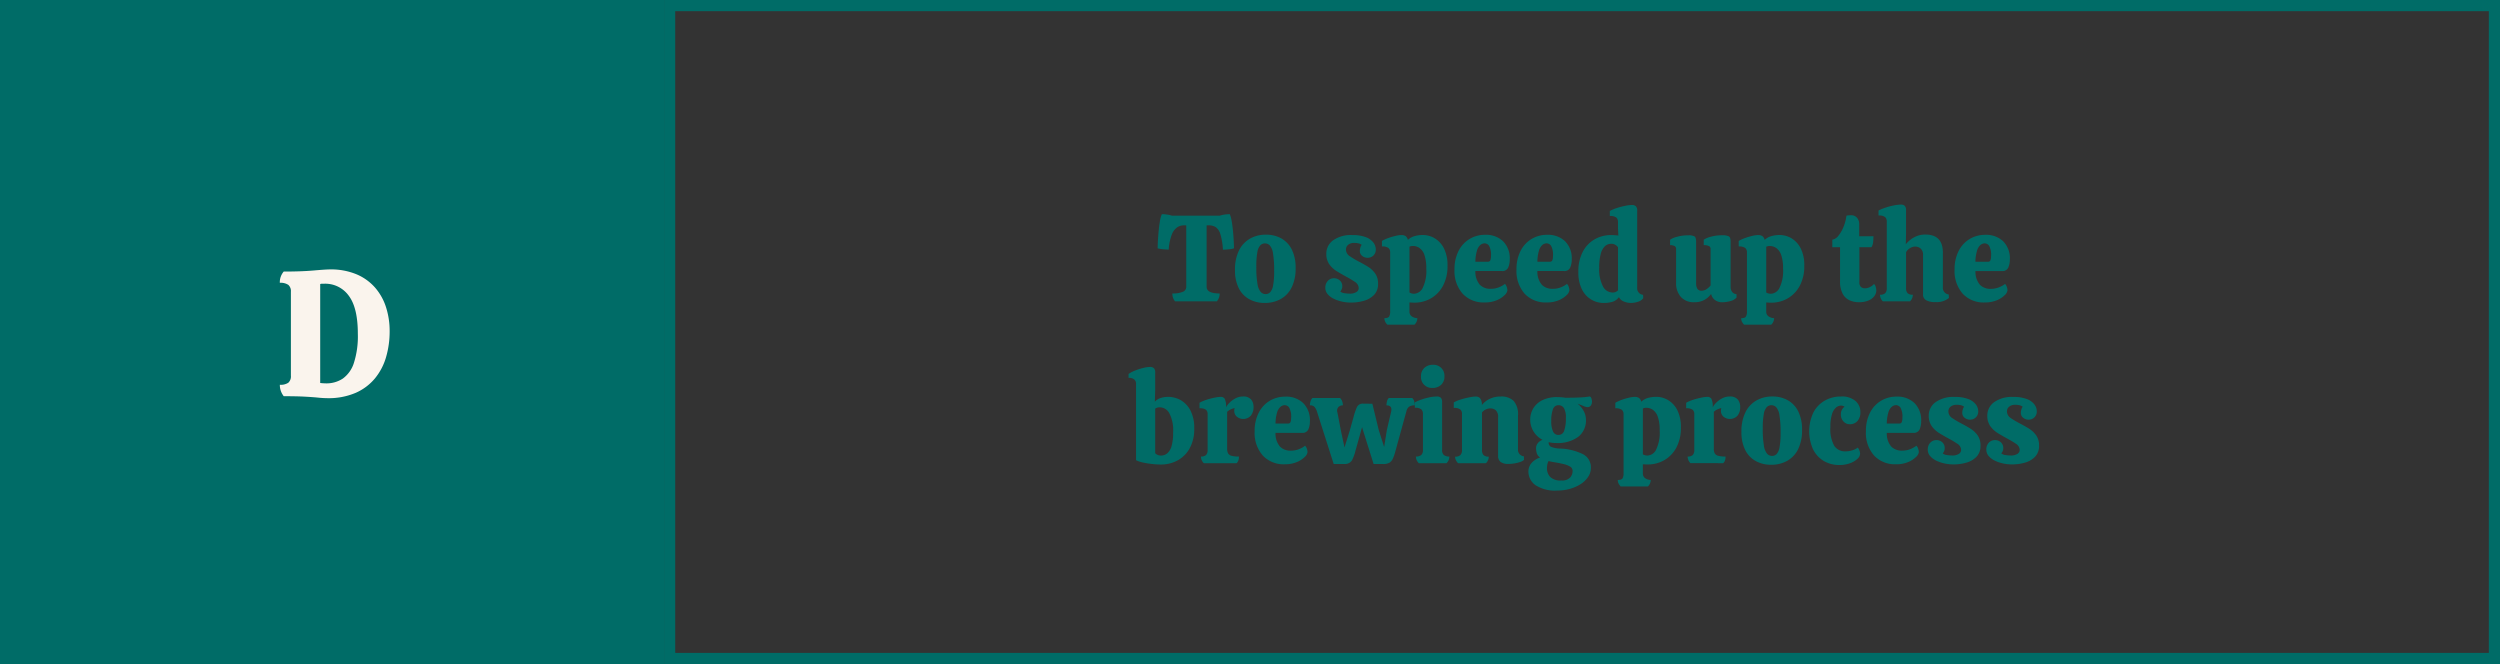 <svg xmlns="http://www.w3.org/2000/svg" width="448" height="119" viewBox="0 0 448 119">
  <rect x="0" y="0" width="448" height="119" fill="#333333" stroke="none"/>
  <g id="Group_681" data-name="Group 681" transform="translate(-1168 -684)">
    <g id="Group_454" data-name="Group 454">
      <g id="Group_243" data-name="Group 243">
        <g id="Rectangle_200" data-name="Rectangle 200" transform="translate(1287 684)" fill="none" stroke="#006c67" stroke-width="2">
          <rect width="329" height="119" stroke="none"/>
          <rect x="1" y="1" width="327" height="117" fill="none"/>
        </g>
        <rect id="Rectangle_201" data-name="Rectangle 201" width="119" height="119" transform="translate(1168 684)" fill="#006c67"/>
        <path id="Path_3869" data-name="Path 3869" d="M-1.344.352a16.337,16.337,0,0,1-1.664-.1Q-3.936.16-5.376.08T-9.152,0a3.224,3.224,0,0,1-.7-2.048,2.466,2.466,0,0,0,1.52-.368A1.525,1.525,0,0,0-7.872-3.68V-18.72a1.482,1.482,0,0,0-.464-1.232,2.466,2.466,0,0,0-1.52-.368,2.94,2.94,0,0,1,.7-2.016q3.168,0,5.36-.192t2.9-.192a11.941,11.941,0,0,1,4.8.88,9.154,9.154,0,0,1,3.328,2.4,9.974,9.974,0,0,1,1.952,3.52,13.937,13.937,0,0,1,.64,4.272,16.368,16.368,0,0,1-.64,4.64,10.657,10.657,0,0,1-2,3.824A9.38,9.38,0,0,1,3.712-.592,12.328,12.328,0,0,1-1.344.352ZM-1.6-2.3a5.3,5.3,0,0,0,3.04-.864A5.509,5.509,0,0,0,3.424-5.984a15.646,15.646,0,0,0,.7-5.184Q4.128-15.84,2.5-18a5.182,5.182,0,0,0-4.352-2.16h-.416a.94.94,0,0,0-.352.064V-2.368q.256.032.528.048T-1.6-2.3Z" transform="translate(1228 755)" fill="#faf4ed"/>
        <path id="Path_3868" data-name="Path 3868" d="M43.575,22a2.053,2.053,0,0,1-.484-1.408,4.694,4.694,0,0,0,1.837-.286.946.946,0,0,0,.649-.9V8.382h-.484a2.113,2.113,0,0,0-1.133.352,2.762,2.762,0,0,0-.968,1.287,9.058,9.058,0,0,0-.561,2.717q-.264-.022-.66-.044t-.759-.077a3.553,3.553,0,0,1-.561-.121q0-.462.044-1.3t.132-1.782q.088-.946.231-1.771A5.514,5.514,0,0,1,41.2,6.38a7.055,7.055,0,0,1,.9.066,4.842,4.842,0,0,1,.9.2h8.58a5.43,5.43,0,0,1,.9-.2,6.7,6.7,0,0,1,.9-.066,5.514,5.514,0,0,1,.341,1.265q.143.825.231,1.771t.132,1.782q.044.836.044,1.3a3.9,3.9,0,0,1-.913.176,10.441,10.441,0,0,1-1.067.066,12.029,12.029,0,0,0-.44-2.717A2.443,2.443,0,0,0,50.9,8.734a2.223,2.223,0,0,0-1.3-.352h-.374V19.4q0,1.188,2.332,1.188A2,2,0,0,1,51.055,22Zm16.06.286a5.62,5.62,0,0,1-2.772-.671,4.6,4.6,0,0,1-1.881-1.98,7.065,7.065,0,0,1-.671-3.245,7.725,7.725,0,0,1,.7-3.476,4.947,4.947,0,0,1,1.958-2.134,5.647,5.647,0,0,1,2.882-.726,5.531,5.531,0,0,1,2.783.682,4.657,4.657,0,0,1,1.87,2.013,7.259,7.259,0,0,1,.671,3.289,7.6,7.6,0,0,1-.7,3.443,4.821,4.821,0,0,1-1.958,2.1A5.786,5.786,0,0,1,59.635,22.286Zm.176-1.584a1.117,1.117,0,0,0,.8-.33,2.408,2.408,0,0,0,.528-1.221,13.455,13.455,0,0,0,.187-2.585,18.492,18.492,0,0,0-.2-3.135,2.823,2.823,0,0,0-.572-1.441,1.2,1.2,0,0,0-.88-.374,1.154,1.154,0,0,0-.814.33,2.358,2.358,0,0,0-.539,1.232,13.792,13.792,0,0,0-.187,2.618,17.175,17.175,0,0,0,.209,3.1,2.863,2.863,0,0,0,.583,1.43A1.2,1.2,0,0,0,59.811,20.7ZM75.079,22.22a7.432,7.432,0,0,1-1.6-.176,6.462,6.462,0,0,1-1.474-.506,3.314,3.314,0,0,1-1.089-.825A1.706,1.706,0,0,1,70.5,19.58a1.752,1.752,0,0,1,.44-1.243,1.465,1.465,0,0,1,1.122-.473,1.485,1.485,0,0,1,1.045.4,1.342,1.342,0,0,1,.429,1.034,1.27,1.27,0,0,1-.088.495,2.3,2.3,0,0,1-.264.451,1.32,1.32,0,0,0,.7.286,5.772,5.772,0,0,0,.99.088,2.091,2.091,0,0,0,1.188-.286.836.836,0,0,0,.418-.7,1.357,1.357,0,0,0-.7-1.133q-.7-.473-1.606-.957-.814-.44-1.617-.935a4.629,4.629,0,0,1-1.342-1.243,3.155,3.155,0,0,1-.539-1.892,2.92,2.92,0,0,1,1.21-2.4,5.461,5.461,0,0,1,3.432-.946,6.522,6.522,0,0,1,2.464.385,3.032,3.032,0,0,1,1.342.968,2.065,2.065,0,0,1,.418,1.221,1.43,1.43,0,0,1-.429,1.089,1.462,1.462,0,0,1-1.045.407,1.487,1.487,0,0,1-.968-.341,1.1,1.1,0,0,1-.418-.891,2.091,2.091,0,0,1,.088-.572,1.478,1.478,0,0,1,.242-.506,1.387,1.387,0,0,0-.561-.275,3.27,3.27,0,0,0-.759-.077,1.624,1.624,0,0,0-1.111.341,1.063,1.063,0,0,0-.385.825,1.442,1.442,0,0,0,.715,1.232,16.672,16.672,0,0,0,1.6.946q.814.418,1.6.9a4.59,4.59,0,0,1,1.309,1.21,3.1,3.1,0,0,1,.528,1.87,2.732,2.732,0,0,1-.7,1.969,4.043,4.043,0,0,1-1.815,1.067A8.187,8.187,0,0,1,75.079,22.22Zm6.534,3.96a2.029,2.029,0,0,1-.385-.528,1.407,1.407,0,0,1-.143-.638q.66,0,.847-.286a1.742,1.742,0,0,0,.187-.924V13.266a1.024,1.024,0,0,0-.319-.836,1.867,1.867,0,0,0-1.155-.264v-.99a6.838,6.838,0,0,1,1.155-.528,10.872,10.872,0,0,1,1.309-.385,4.91,4.91,0,0,1,1.012-.143,1.424,1.424,0,0,1,.737.176,1.073,1.073,0,0,1,.429.7,2.832,2.832,0,0,1,1.2-.682,5.3,5.3,0,0,1,1.463-.2,4.171,4.171,0,0,1,2.178.605,4.406,4.406,0,0,1,1.639,1.815,6.67,6.67,0,0,1,.627,3.08,7.42,7.42,0,0,1-.8,3.575,5.643,5.643,0,0,1-2.156,2.266,5.9,5.9,0,0,1-3,.781q-.176,0-.4-.011t-.462-.033V23.8a1,1,0,0,0,.462.924,1.777,1.777,0,0,0,.946.286,1.6,1.6,0,0,1-.506,1.166Zm4.8-5.544a1.821,1.821,0,0,0,1.54-1.056,6.929,6.929,0,0,0,.638-3.432,7.354,7.354,0,0,0-.319-2.409,2.544,2.544,0,0,0-.869-1.276,2.064,2.064,0,0,0-1.21-.385,1.361,1.361,0,0,0-.616.132v8.206A1.618,1.618,0,0,0,86.409,20.636ZM99.037,22.2a5.123,5.123,0,0,1-3.927-1.562,6.124,6.124,0,0,1-1.463-4.356,7.091,7.091,0,0,1,.726-3.311,5.271,5.271,0,0,1,1.969-2.145,5.375,5.375,0,0,1,2.827-.748,4.389,4.389,0,0,1,3.179,1.155,4.3,4.3,0,0,1,1.2,3.245,3.616,3.616,0,0,1-.275,1.463,1.108,1.108,0,0,1-1.133.627H97.387a3.578,3.578,0,0,0,.8,2.464,2.625,2.625,0,0,0,1.925.726,4.042,4.042,0,0,0,1.386-.231,4.467,4.467,0,0,0,1.188-.649,1.224,1.224,0,0,1,.319.539,1.991,1.991,0,0,1,.121.6,1.428,1.428,0,0,1-.5.869,4.291,4.291,0,0,1-1.408.913A5.481,5.481,0,0,1,99.037,22.2Zm-1.65-7.3h2.222a.441.441,0,0,0,.473-.286,2.171,2.171,0,0,0,.1-.7,3.4,3.4,0,0,0-.341-1.859.991.991,0,0,0-.8-.451,1.229,1.229,0,0,0-.748.286,2.059,2.059,0,0,0-.616,1A7.334,7.334,0,0,0,97.387,14.894Zm12.76,7.3a5.123,5.123,0,0,1-3.927-1.562,6.124,6.124,0,0,1-1.463-4.356,7.091,7.091,0,0,1,.726-3.311,5.271,5.271,0,0,1,1.969-2.145,5.375,5.375,0,0,1,2.827-.748,4.389,4.389,0,0,1,3.179,1.155,4.3,4.3,0,0,1,1.2,3.245,3.616,3.616,0,0,1-.275,1.463,1.108,1.108,0,0,1-1.133.627H108.5a3.578,3.578,0,0,0,.8,2.464,2.625,2.625,0,0,0,1.925.726,4.042,4.042,0,0,0,1.386-.231,4.467,4.467,0,0,0,1.188-.649,1.224,1.224,0,0,1,.319.539,1.991,1.991,0,0,1,.121.6,1.428,1.428,0,0,1-.5.869,4.291,4.291,0,0,1-1.408.913A5.481,5.481,0,0,1,110.147,22.2Zm-1.65-7.3h2.222a.441.441,0,0,0,.473-.286,2.171,2.171,0,0,0,.1-.7,3.4,3.4,0,0,0-.341-1.859.991.991,0,0,0-.8-.451,1.229,1.229,0,0,0-.748.286,2.059,2.059,0,0,0-.616,1A7.334,7.334,0,0,0,108.5,14.894Zm11.9,7.392a4.313,4.313,0,0,1-3.916-2.442,6.71,6.71,0,0,1-.638-3.1,7.49,7.49,0,0,1,.825-3.7,5.467,5.467,0,0,1,2.156-2.2,5.859,5.859,0,0,1,2.849-.726q.286,0,.638.022t.7.066l-.066-1.32v-1.1A1.07,1.07,0,0,0,122.665,7a1.742,1.742,0,0,0-1.188-.286v-.9a7.194,7.194,0,0,1,1.3-.55,12.869,12.869,0,0,1,1.474-.385,6.349,6.349,0,0,1,1.166-.143,1.009,1.009,0,0,1,.737.231,1.081,1.081,0,0,1,.231.781V19.558a1.17,1.17,0,0,0,1.056,1.276l.022.616a1.843,1.843,0,0,1-.946.627,4.145,4.145,0,0,1-1.3.209,3.285,3.285,0,0,1-1.21-.253,1.626,1.626,0,0,1-.9-.781,2.228,2.228,0,0,1-1.133.825A5.307,5.307,0,0,1,120.4,22.286Zm1.518-1.87a1.311,1.311,0,0,0,1.034-.4v-7.7a1.447,1.447,0,0,0-1.232-.638,1.634,1.634,0,0,0-1.078.407,2.773,2.773,0,0,0-.77,1.342,9.006,9.006,0,0,0-.286,2.541,6.554,6.554,0,0,0,.671,3.355A1.942,1.942,0,0,0,121.917,20.416Zm14.7,1.738a3.073,3.073,0,0,1-2.4-.946,3.655,3.655,0,0,1-.858-2.552v-6.05a.55.55,0,0,0-.286-.528,1.687,1.687,0,0,0-.792-.154v-.968a3.742,3.742,0,0,1,1.2-.517,7.125,7.125,0,0,1,2.057-.275,2.157,2.157,0,0,1,1.133.2q.275.2.275.968v7.392a1.92,1.92,0,0,0,.22,1.012.835.835,0,0,0,.77.352,1.584,1.584,0,0,0,.891-.286,2.947,2.947,0,0,0,.715-.66V12.606a.538.538,0,0,0-.33-.528,2.17,2.17,0,0,0-.9-.154v-.968a4.1,4.1,0,0,1,1.21-.517,7.356,7.356,0,0,1,2.134-.275,2.361,2.361,0,0,1,1.166.2q.308.2.308.968v8.1a1.386,1.386,0,0,0,.275.88,1.057,1.057,0,0,0,.781.4v.616a2.158,2.158,0,0,1-1.111.627,5.5,5.5,0,0,1-1.463.209,2.119,2.119,0,0,1-1.265-.385,1.841,1.841,0,0,1-.715-1.111A3.5,3.5,0,0,1,136.613,22.154Zm8.932,4.026a2.029,2.029,0,0,1-.385-.528,1.407,1.407,0,0,1-.143-.638q.66,0,.847-.286a1.742,1.742,0,0,0,.187-.924V13.266a1.024,1.024,0,0,0-.319-.836,1.867,1.867,0,0,0-1.155-.264v-.99a6.838,6.838,0,0,1,1.155-.528,10.871,10.871,0,0,1,1.309-.385,4.91,4.91,0,0,1,1.012-.143,1.424,1.424,0,0,1,.737.176,1.073,1.073,0,0,1,.429.7,2.832,2.832,0,0,1,1.2-.682,5.3,5.3,0,0,1,1.463-.2,4.171,4.171,0,0,1,2.178.605A4.406,4.406,0,0,1,155.7,12.54a6.67,6.67,0,0,1,.627,3.08,7.419,7.419,0,0,1-.8,3.575,5.643,5.643,0,0,1-2.156,2.266,5.9,5.9,0,0,1-3,.781q-.176,0-.4-.011t-.462-.033V23.8a1,1,0,0,0,.462.924,1.777,1.777,0,0,0,.946.286,1.6,1.6,0,0,1-.506,1.166Zm4.8-5.544a1.821,1.821,0,0,0,1.54-1.056,6.929,6.929,0,0,0,.638-3.432,7.354,7.354,0,0,0-.319-2.409,2.543,2.543,0,0,0-.869-1.276,2.064,2.064,0,0,0-1.21-.385,1.361,1.361,0,0,0-.616.132v8.206A1.618,1.618,0,0,0,150.341,20.636Zm15.8,1.518a4.137,4.137,0,0,1-1.694-.341,2.667,2.667,0,0,1-1.243-1.177,4.663,4.663,0,0,1-.473-2.288V12.3h-1.386V10.956a1.822,1.822,0,0,0,1.122-.748,6.342,6.342,0,0,0,.913-1.628,7.525,7.525,0,0,0,.495-1.936,4.444,4.444,0,0,1,.726-.066,1.365,1.365,0,0,1,1.221.506,1.719,1.719,0,0,1,.341.946v2.31h2.552a9.872,9.872,0,0,1-.055,1.045,2.166,2.166,0,0,1-.3.913H166.2v6.2a1.175,1.175,0,0,0,.286.935,1.118,1.118,0,0,0,.726.231,1.943,1.943,0,0,0,.891-.231,2.317,2.317,0,0,0,.715-.539,1.017,1.017,0,0,1,.33.583,2.865,2.865,0,0,1,.088.583,1.709,1.709,0,0,1-.33.968,2.422,2.422,0,0,1-1.023.8A4.189,4.189,0,0,1,166.137,22.154Zm13.684-.022a3.348,3.348,0,0,1-1.65-.33,1.128,1.128,0,0,1-.572-1.056V13.662a1.449,1.449,0,0,0-.4-1.089,1.421,1.421,0,0,0-1.034-.385,1.785,1.785,0,0,0-.891.275,1.818,1.818,0,0,0-.715.737v6.424a1.259,1.259,0,0,0,.275.913,1.3,1.3,0,0,0,.935.275A1.626,1.626,0,0,1,175.267,22h-4.862a1.626,1.626,0,0,1-.506-1.188,1.3,1.3,0,0,0,.935-.275,1.259,1.259,0,0,0,.275-.913V7.7a1.07,1.07,0,0,0-.286-.792,1.742,1.742,0,0,0-1.188-.286v-.9a8.65,8.65,0,0,1,1.287-.528,12.126,12.126,0,0,1,1.474-.385,6.646,6.646,0,0,1,1.221-.143.969.969,0,0,1,.726.231,1.117,1.117,0,0,1,.22.781V10.01l-.044,1.76a4.894,4.894,0,0,1,1.474-1.232,4.109,4.109,0,0,1,2.046-.506q3.124,0,3.124,3.256v6.16a1.194,1.194,0,0,0,1.056,1.32l.022.638A3.485,3.485,0,0,1,179.821,22.132Zm8.822.066a5.123,5.123,0,0,1-3.927-1.562,6.124,6.124,0,0,1-1.463-4.356,7.091,7.091,0,0,1,.726-3.311,5.271,5.271,0,0,1,1.969-2.145,5.375,5.375,0,0,1,2.827-.748,4.389,4.389,0,0,1,3.179,1.155,4.3,4.3,0,0,1,1.2,3.245,3.616,3.616,0,0,1-.275,1.463,1.108,1.108,0,0,1-1.133.627h-4.752a3.578,3.578,0,0,0,.8,2.464,2.625,2.625,0,0,0,1.925.726,4.042,4.042,0,0,0,1.386-.231,4.467,4.467,0,0,0,1.188-.649,1.223,1.223,0,0,1,.319.539,1.99,1.99,0,0,1,.121.6,1.428,1.428,0,0,1-.495.869,4.291,4.291,0,0,1-1.408.913A5.481,5.481,0,0,1,188.643,22.2Zm-1.65-7.3h2.222a.441.441,0,0,0,.473-.286,2.171,2.171,0,0,0,.1-.7,3.4,3.4,0,0,0-.341-1.859.991.991,0,0,0-.8-.451,1.229,1.229,0,0,0-.748.286,2.059,2.059,0,0,0-.616,1A7.334,7.334,0,0,0,186.993,14.894ZM41,51.242a14.279,14.279,0,0,1-1.474-.088A16.391,16.391,0,0,1,37.9,50.9a5.468,5.468,0,0,1-1.32-.429V36.788A1.027,1.027,0,0,0,36.271,36a1.5,1.5,0,0,0-1.034-.286v-.7a5.828,5.828,0,0,1,1.21-.627,11.36,11.36,0,0,1,1.419-.451,5.13,5.13,0,0,1,1.177-.176,1,1,0,0,1,.748.231,1.117,1.117,0,0,1,.22.781v3.124l-.066,2.09A2.484,2.484,0,0,1,41,39.318a4.588,4.588,0,0,1,3.63.418A4.551,4.551,0,0,1,46.347,41.6a6.749,6.749,0,0,1,.66,3.179,7.132,7.132,0,0,1-.814,3.553,5.459,5.459,0,0,1-2.178,2.178A6.237,6.237,0,0,1,41,51.242Zm.066-1.606a1.734,1.734,0,0,0,1.089-.385,2.562,2.562,0,0,0,.781-1.287,8.357,8.357,0,0,0,.286-2.442,6.661,6.661,0,0,0-.682-3.476,1.987,1.987,0,0,0-1.694-1.056,1.439,1.439,0,0,0-.836.242v7.986A1.431,1.431,0,0,0,41.067,49.636ZM48.723,51a1.831,1.831,0,0,1-.374-.528,1.559,1.559,0,0,1-.132-.66,1.259,1.259,0,0,0,.913-.275,1.3,1.3,0,0,0,.275-.935V42.244a1.009,1.009,0,0,0-.308-.825,1.876,1.876,0,0,0-1.144-.253v-.99a6.254,6.254,0,0,1,1.254-.539,13.735,13.735,0,0,1,1.43-.374,5.911,5.911,0,0,1,1.1-.143.817.817,0,0,1,.737.352,3.2,3.2,0,0,1,.231,1.518,3.576,3.576,0,0,1,.715-.913,4.137,4.137,0,0,1,1.067-.737,2.808,2.808,0,0,1,1.232-.286,1.821,1.821,0,0,1,1.474.528,2.059,2.059,0,0,1,.44,1.364,2.36,2.36,0,0,1-.484,1.54,1.834,1.834,0,0,1-2.53.165,1.333,1.333,0,0,1-.44-.979,1.809,1.809,0,0,1,.066-.55,4.39,4.39,0,0,0-.682.231,2.355,2.355,0,0,0-.66.451v6.6a1.83,1.83,0,0,0,.154.814.951.951,0,0,0,.605.451,4.782,4.782,0,0,0,1.353.143,2.248,2.248,0,0,1-.088.66A1.277,1.277,0,0,1,54.6,51Zm14.5.2a5.123,5.123,0,0,1-3.927-1.562,6.124,6.124,0,0,1-1.463-4.356,7.091,7.091,0,0,1,.726-3.311,5.271,5.271,0,0,1,1.969-2.145,5.375,5.375,0,0,1,2.827-.748,4.389,4.389,0,0,1,3.179,1.155,4.3,4.3,0,0,1,1.2,3.245,3.616,3.616,0,0,1-.275,1.463,1.108,1.108,0,0,1-1.133.627H61.571a3.578,3.578,0,0,0,.8,2.464,2.625,2.625,0,0,0,1.925.726,4.042,4.042,0,0,0,1.386-.231,4.467,4.467,0,0,0,1.188-.649,1.224,1.224,0,0,1,.319.539,1.991,1.991,0,0,1,.121.6,1.428,1.428,0,0,1-.5.869,4.291,4.291,0,0,1-1.408.913A5.481,5.481,0,0,1,63.221,51.2Zm-1.65-7.3h2.222a.441.441,0,0,0,.473-.286,2.171,2.171,0,0,0,.1-.7,3.4,3.4,0,0,0-.341-1.859.991.991,0,0,0-.8-.451,1.229,1.229,0,0,0-.748.286,2.059,2.059,0,0,0-.616,1A7.335,7.335,0,0,0,61.571,43.894ZM72,51.154l-2.992-9.372a2.431,2.431,0,0,0-.451-.869,1.076,1.076,0,0,0-.825-.275,2.457,2.457,0,0,1,.11-.715,1.421,1.421,0,0,1,.352-.6h4.95a1.627,1.627,0,0,1,.374.6,2.083,2.083,0,0,1,.132.715,1.129,1.129,0,0,0-.737.242.908.908,0,0,0-.3.748.94.94,0,0,0,.033.22q.033.132.055.242l.572,2.992.66,3.1.968-3.1.638-2.288a11.057,11.057,0,0,1,.583-1.749,1.125,1.125,0,0,1,1.111-.715l1.694.022,1.144,4.708.968,3.036.484-3.036.726-3.1a2.33,2.33,0,0,0,.088-.594q0-.726-.88-.726a3.027,3.027,0,0,1,.088-.715,1.253,1.253,0,0,1,.33-.6h4.2a1.177,1.177,0,0,1,.352.6,3.027,3.027,0,0,1,.088.715,1.835,1.835,0,0,0-.957.209,1.339,1.339,0,0,0-.517.8l-1.958,7.106a8.444,8.444,0,0,1-.462,1.386,1.721,1.721,0,0,1-.627.77,2.1,2.1,0,0,1-1.111.242H79.149l-2.068-6.6L75.893,48.8a7.6,7.6,0,0,1-.594,1.639,1.4,1.4,0,0,1-1.056.693v.022Zm17.71-13.64a1.933,1.933,0,0,1-2.068-2.068,2,2,0,0,1,.583-1.5,2.09,2.09,0,0,1,1.529-.572,1.95,1.95,0,0,1,2.09,2.068,1.994,1.994,0,0,1-.583,1.507A2.143,2.143,0,0,1,89.709,37.514ZM87.245,51a1.831,1.831,0,0,1-.374-.528,1.559,1.559,0,0,1-.132-.66,1.388,1.388,0,0,0,.946-.275,1.2,1.2,0,0,0,.308-.935v-6.38a1.194,1.194,0,0,0-.275-.858,1.7,1.7,0,0,0-1.177-.286V40.11a6.45,6.45,0,0,1,1.012-.451,11.11,11.11,0,0,1,1.485-.429,6.8,6.8,0,0,1,1.441-.176.969.969,0,0,1,.726.231,1.117,1.117,0,0,1,.22.781v8.558a1.122,1.122,0,0,0,.33.924,1.523,1.523,0,0,0,.968.264,1.559,1.559,0,0,1-.132.66,1.831,1.831,0,0,1-.374.528Zm7.04,0a2.029,2.029,0,0,1-.385-.528,1.407,1.407,0,0,1-.143-.638,1.3,1.3,0,0,0,.946-.286,1.268,1.268,0,0,0,.286-.924V42.2a1.024,1.024,0,0,0-.319-.836,1.867,1.867,0,0,0-1.155-.264v-.99a6.638,6.638,0,0,1,1.287-.528A14.406,14.406,0,0,1,96.32,39.2a6.428,6.428,0,0,1,1.133-.143,1.049,1.049,0,0,1,.759.286,1.907,1.907,0,0,1,.341,1.232,4.089,4.089,0,0,1,1.4-1.1,4.4,4.4,0,0,1,1.969-.418,3.149,3.149,0,0,1,2.321.781,3.671,3.671,0,0,1,.781,2.651v6.006a1.17,1.17,0,0,0,1.056,1.276l.022.638a1.833,1.833,0,0,1-.7.385,6.225,6.225,0,0,1-1.045.253,6.769,6.769,0,0,1-1.045.088,2.263,2.263,0,0,1-1.4-.352,1.335,1.335,0,0,1-.451-1.122V42.794a1.625,1.625,0,0,0-.4-1.254,1.405,1.405,0,0,0-.968-.352,1.916,1.916,0,0,0-1.518.726v6.71a1.3,1.3,0,0,0,.275.924,1.262,1.262,0,0,0,.935.286A1.6,1.6,0,0,1,99.279,51Zm17.622-3.608a6.082,6.082,0,0,1-1.386-.154V47.3a.791.791,0,0,0,.429.77,4.419,4.419,0,0,0,1.507.308,10.128,10.128,0,0,1,4.213,1.012,2.643,2.643,0,0,1,1.419,2.442,2.9,2.9,0,0,1-.484,1.606,4.418,4.418,0,0,1-1.331,1.3,7.083,7.083,0,0,1-1.925.858,8.128,8.128,0,0,1-2.244.308,6.435,6.435,0,0,1-3.971-.979,3,3,0,0,1-1.243-2.453A2.272,2.272,0,0,1,107.43,51a3.373,3.373,0,0,1,1.551-1.012,1.488,1.488,0,0,1-.6-.792,3.644,3.644,0,0,1-.121-.968,1.394,1.394,0,0,1,.286-.77,1.768,1.768,0,0,1,.88-.638A4.086,4.086,0,0,1,107.8,45.3a3.98,3.98,0,0,1-.583-2.09,3.867,3.867,0,0,1,.55-2.035,3.919,3.919,0,0,1,1.628-1.463,5.87,5.87,0,0,1,2.684-.55h.022q.2,0,.605.022a5.833,5.833,0,0,1,.759.088q1.518,0,2.321-.033t1.221-.077q.418-.044.814-.11.242,0,.352.319a1.857,1.857,0,0,1,.11.6,1.207,1.207,0,0,1-.2.7.745.745,0,0,1-.66.286,2.365,2.365,0,0,1-.726-.22q-.528-.22-1.012-.4a4.06,4.06,0,0,1,1.133,1.364,3.259,3.259,0,0,1,.385,1.452,3.72,3.72,0,0,1-1.408,3.146A6.269,6.269,0,0,1,111.907,47.392Zm.374-1.452a1.046,1.046,0,0,0,1.023-.77,6.618,6.618,0,0,0,.3-2.266,3.386,3.386,0,0,0-.341-1.76,1.1,1.1,0,0,0-.979-.528,1.026,1.026,0,0,0-1.012.759,6.074,6.074,0,0,0-.286,2.079,4.38,4.38,0,0,0,.308,1.848A1.031,1.031,0,0,0,112.281,45.94ZM110.213,51.9a2.256,2.256,0,0,0,.572,1.562,2.668,2.668,0,0,0,2.046.638,1.914,1.914,0,0,0,1.54-.528,1.779,1.779,0,0,0,.44-1.166.892.892,0,0,0-.451-.792,3.935,3.935,0,0,0-1.2-.462q-.748-.176-1.672-.33-.55-.088-.99-.2a2.192,2.192,0,0,0-.22.627A3.419,3.419,0,0,0,110.213,51.9Zm13.222,3.278a2.029,2.029,0,0,1-.385-.528,1.407,1.407,0,0,1-.143-.638q.66,0,.847-.286a1.742,1.742,0,0,0,.187-.924V42.266a1.024,1.024,0,0,0-.319-.836,1.867,1.867,0,0,0-1.155-.264v-.99a6.838,6.838,0,0,1,1.155-.528,10.871,10.871,0,0,1,1.309-.385,4.91,4.91,0,0,1,1.012-.143,1.424,1.424,0,0,1,.737.176,1.073,1.073,0,0,1,.429.7,2.832,2.832,0,0,1,1.2-.682,5.3,5.3,0,0,1,1.463-.2,4.171,4.171,0,0,1,2.178.6,4.406,4.406,0,0,1,1.639,1.815,6.67,6.67,0,0,1,.627,3.08,7.419,7.419,0,0,1-.8,3.575,5.643,5.643,0,0,1-2.156,2.266,5.9,5.9,0,0,1-3,.781q-.176,0-.4-.011T127.4,51.2V52.8a1,1,0,0,0,.462.924,1.777,1.777,0,0,0,.946.286,1.6,1.6,0,0,1-.506,1.166Zm4.8-5.544a1.821,1.821,0,0,0,1.54-1.056,6.929,6.929,0,0,0,.638-3.432,7.354,7.354,0,0,0-.319-2.409,2.543,2.543,0,0,0-.869-1.276,2.064,2.064,0,0,0-1.21-.385,1.361,1.361,0,0,0-.616.132v8.206A1.618,1.618,0,0,0,128.231,49.636Zm7.7,1.364a1.831,1.831,0,0,1-.374-.528,1.559,1.559,0,0,1-.132-.66,1.259,1.259,0,0,0,.913-.275,1.3,1.3,0,0,0,.275-.935V42.244a1.009,1.009,0,0,0-.308-.825,1.876,1.876,0,0,0-1.144-.253v-.99a6.254,6.254,0,0,1,1.254-.539,13.734,13.734,0,0,1,1.43-.374,5.911,5.911,0,0,1,1.1-.143.817.817,0,0,1,.737.352,3.2,3.2,0,0,1,.231,1.518,3.576,3.576,0,0,1,.715-.913,4.137,4.137,0,0,1,1.067-.737,2.808,2.808,0,0,1,1.232-.286,1.821,1.821,0,0,1,1.474.528,2.059,2.059,0,0,1,.44,1.364,2.36,2.36,0,0,1-.484,1.54,1.834,1.834,0,0,1-2.53.165,1.333,1.333,0,0,1-.44-.979,1.809,1.809,0,0,1,.066-.55,4.39,4.39,0,0,0-.682.231,2.354,2.354,0,0,0-.66.451v6.6a1.83,1.83,0,0,0,.154.814.951.951,0,0,0,.6.451,4.782,4.782,0,0,0,1.353.143,2.247,2.247,0,0,1-.088.66,1.277,1.277,0,0,1-.33.528Zm14.454.286a5.62,5.62,0,0,1-2.772-.671,4.6,4.6,0,0,1-1.881-1.98,7.065,7.065,0,0,1-.671-3.245,7.725,7.725,0,0,1,.7-3.476,4.947,4.947,0,0,1,1.958-2.134,5.647,5.647,0,0,1,2.882-.726,5.531,5.531,0,0,1,2.783.682,4.657,4.657,0,0,1,1.87,2.013,7.259,7.259,0,0,1,.671,3.289,7.6,7.6,0,0,1-.7,3.443,4.821,4.821,0,0,1-1.958,2.1A5.786,5.786,0,0,1,150.385,51.286Zm.176-1.584a1.117,1.117,0,0,0,.8-.33,2.408,2.408,0,0,0,.528-1.221,13.453,13.453,0,0,0,.187-2.585,18.492,18.492,0,0,0-.2-3.135,2.823,2.823,0,0,0-.572-1.441,1.2,1.2,0,0,0-.88-.374,1.154,1.154,0,0,0-.814.33,2.358,2.358,0,0,0-.539,1.232,13.793,13.793,0,0,0-.187,2.618,17.175,17.175,0,0,0,.209,3.1,2.863,2.863,0,0,0,.583,1.43A1.2,1.2,0,0,0,150.561,49.7Zm12.078,1.628a5.426,5.426,0,0,1-2.827-.726,5.011,5.011,0,0,1-1.914-2.079,7.921,7.921,0,0,1,.055-6.6A5.224,5.224,0,0,1,160,39.791a5.821,5.821,0,0,1,2.926-.737,3.7,3.7,0,0,1,2.574.8,2.563,2.563,0,0,1,.88,1.969,2.313,2.313,0,0,1-.528,1.628,1.772,1.772,0,0,1-1.364.572,1.487,1.487,0,0,1-1.144-.506,1.761,1.761,0,0,1-.462-1.232,1.73,1.73,0,0,1,.187-.858,1.811,1.811,0,0,1,.473-.55,1.346,1.346,0,0,0-.363-.165,1.223,1.223,0,0,0-.275-.033,1.438,1.438,0,0,0-.858.33,2.443,2.443,0,0,0-.737,1.166,7.233,7.233,0,0,0-.3,2.332,6.063,6.063,0,0,0,.7,3.4,2.3,2.3,0,0,0,1.98.979,4.276,4.276,0,0,0,1.2-.176,2.97,2.97,0,0,0,1.023-.506,1.981,1.981,0,0,1,.3.539,1.614,1.614,0,0,1,.121.561,1.333,1.333,0,0,1-.5.935,3.8,3.8,0,0,1-1.331.781A5.378,5.378,0,0,1,162.639,51.33Zm10.12-.132a5.123,5.123,0,0,1-3.927-1.562,6.124,6.124,0,0,1-1.463-4.356,7.091,7.091,0,0,1,.726-3.311,5.271,5.271,0,0,1,1.969-2.145,5.375,5.375,0,0,1,2.827-.748,4.389,4.389,0,0,1,3.179,1.155,4.3,4.3,0,0,1,1.2,3.245,3.616,3.616,0,0,1-.275,1.463,1.108,1.108,0,0,1-1.133.627h-4.752a3.578,3.578,0,0,0,.8,2.464,2.625,2.625,0,0,0,1.925.726,4.042,4.042,0,0,0,1.386-.231,4.467,4.467,0,0,0,1.188-.649,1.223,1.223,0,0,1,.319.539,1.99,1.99,0,0,1,.121.6,1.428,1.428,0,0,1-.495.869,4.291,4.291,0,0,1-1.408.913A5.481,5.481,0,0,1,172.759,51.2Zm-1.65-7.3h2.222a.441.441,0,0,0,.473-.286,2.171,2.171,0,0,0,.1-.7,3.4,3.4,0,0,0-.341-1.859.991.991,0,0,0-.8-.451,1.229,1.229,0,0,0-.748.286,2.059,2.059,0,0,0-.616,1A7.334,7.334,0,0,0,171.109,43.894Zm11.924,7.326a7.432,7.432,0,0,1-1.6-.176,6.462,6.462,0,0,1-1.474-.506,3.314,3.314,0,0,1-1.089-.825,1.706,1.706,0,0,1-.418-1.133,1.752,1.752,0,0,1,.44-1.243,1.465,1.465,0,0,1,1.122-.473,1.485,1.485,0,0,1,1.045.4,1.342,1.342,0,0,1,.429,1.034,1.27,1.27,0,0,1-.088.5,2.3,2.3,0,0,1-.264.451,1.32,1.32,0,0,0,.7.286,5.772,5.772,0,0,0,.99.088,2.091,2.091,0,0,0,1.188-.286.836.836,0,0,0,.418-.7,1.357,1.357,0,0,0-.7-1.133q-.7-.473-1.606-.957-.814-.44-1.617-.935a4.629,4.629,0,0,1-1.342-1.243,3.155,3.155,0,0,1-.539-1.892,2.92,2.92,0,0,1,1.21-2.4,5.461,5.461,0,0,1,3.432-.946,6.522,6.522,0,0,1,2.464.385,3.032,3.032,0,0,1,1.342.968,2.065,2.065,0,0,1,.418,1.221,1.43,1.43,0,0,1-.429,1.089,1.462,1.462,0,0,1-1.045.407,1.487,1.487,0,0,1-.968-.341,1.1,1.1,0,0,1-.418-.891,2.091,2.091,0,0,1,.088-.572,1.478,1.478,0,0,1,.242-.506,1.387,1.387,0,0,0-.561-.275,3.27,3.27,0,0,0-.759-.077,1.624,1.624,0,0,0-1.111.341,1.063,1.063,0,0,0-.385.825,1.442,1.442,0,0,0,.715,1.232,16.673,16.673,0,0,0,1.6.946q.814.418,1.6.9a4.59,4.59,0,0,1,1.309,1.21,3.1,3.1,0,0,1,.528,1.87,2.732,2.732,0,0,1-.7,1.969,4.043,4.043,0,0,1-1.815,1.067A8.187,8.187,0,0,1,183.033,51.22Zm10.494,0a7.432,7.432,0,0,1-1.6-.176,6.462,6.462,0,0,1-1.474-.506,3.314,3.314,0,0,1-1.089-.825,1.706,1.706,0,0,1-.418-1.133,1.752,1.752,0,0,1,.44-1.243,1.465,1.465,0,0,1,1.122-.473,1.485,1.485,0,0,1,1.045.4,1.342,1.342,0,0,1,.429,1.034,1.27,1.27,0,0,1-.088.5,2.3,2.3,0,0,1-.264.451,1.32,1.32,0,0,0,.7.286,5.772,5.772,0,0,0,.99.088,2.091,2.091,0,0,0,1.188-.286.836.836,0,0,0,.418-.7,1.357,1.357,0,0,0-.7-1.133q-.7-.473-1.606-.957-.814-.44-1.617-.935a4.629,4.629,0,0,1-1.342-1.243,3.155,3.155,0,0,1-.539-1.892,2.92,2.92,0,0,1,1.21-2.4,5.461,5.461,0,0,1,3.432-.946,6.522,6.522,0,0,1,2.464.385,3.032,3.032,0,0,1,1.342.968,2.065,2.065,0,0,1,.418,1.221,1.43,1.43,0,0,1-.429,1.089,1.462,1.462,0,0,1-1.045.407,1.487,1.487,0,0,1-.968-.341,1.1,1.1,0,0,1-.418-.891,2.091,2.091,0,0,1,.088-.572,1.478,1.478,0,0,1,.242-.506,1.387,1.387,0,0,0-.561-.275,3.27,3.27,0,0,0-.759-.077,1.624,1.624,0,0,0-1.111.341,1.063,1.063,0,0,0-.385.825,1.442,1.442,0,0,0,.715,1.232,16.673,16.673,0,0,0,1.6.946q.814.418,1.6.9a4.59,4.59,0,0,1,1.309,1.21,3.1,3.1,0,0,1,.528,1.87,2.732,2.732,0,0,1-.7,1.969,4.043,4.043,0,0,1-1.815,1.067A8.187,8.187,0,0,1,193.527,51.22Z" transform="translate(1335 716)" fill="#006c67"/>
      </g>
    </g>
  </g>
</svg>
